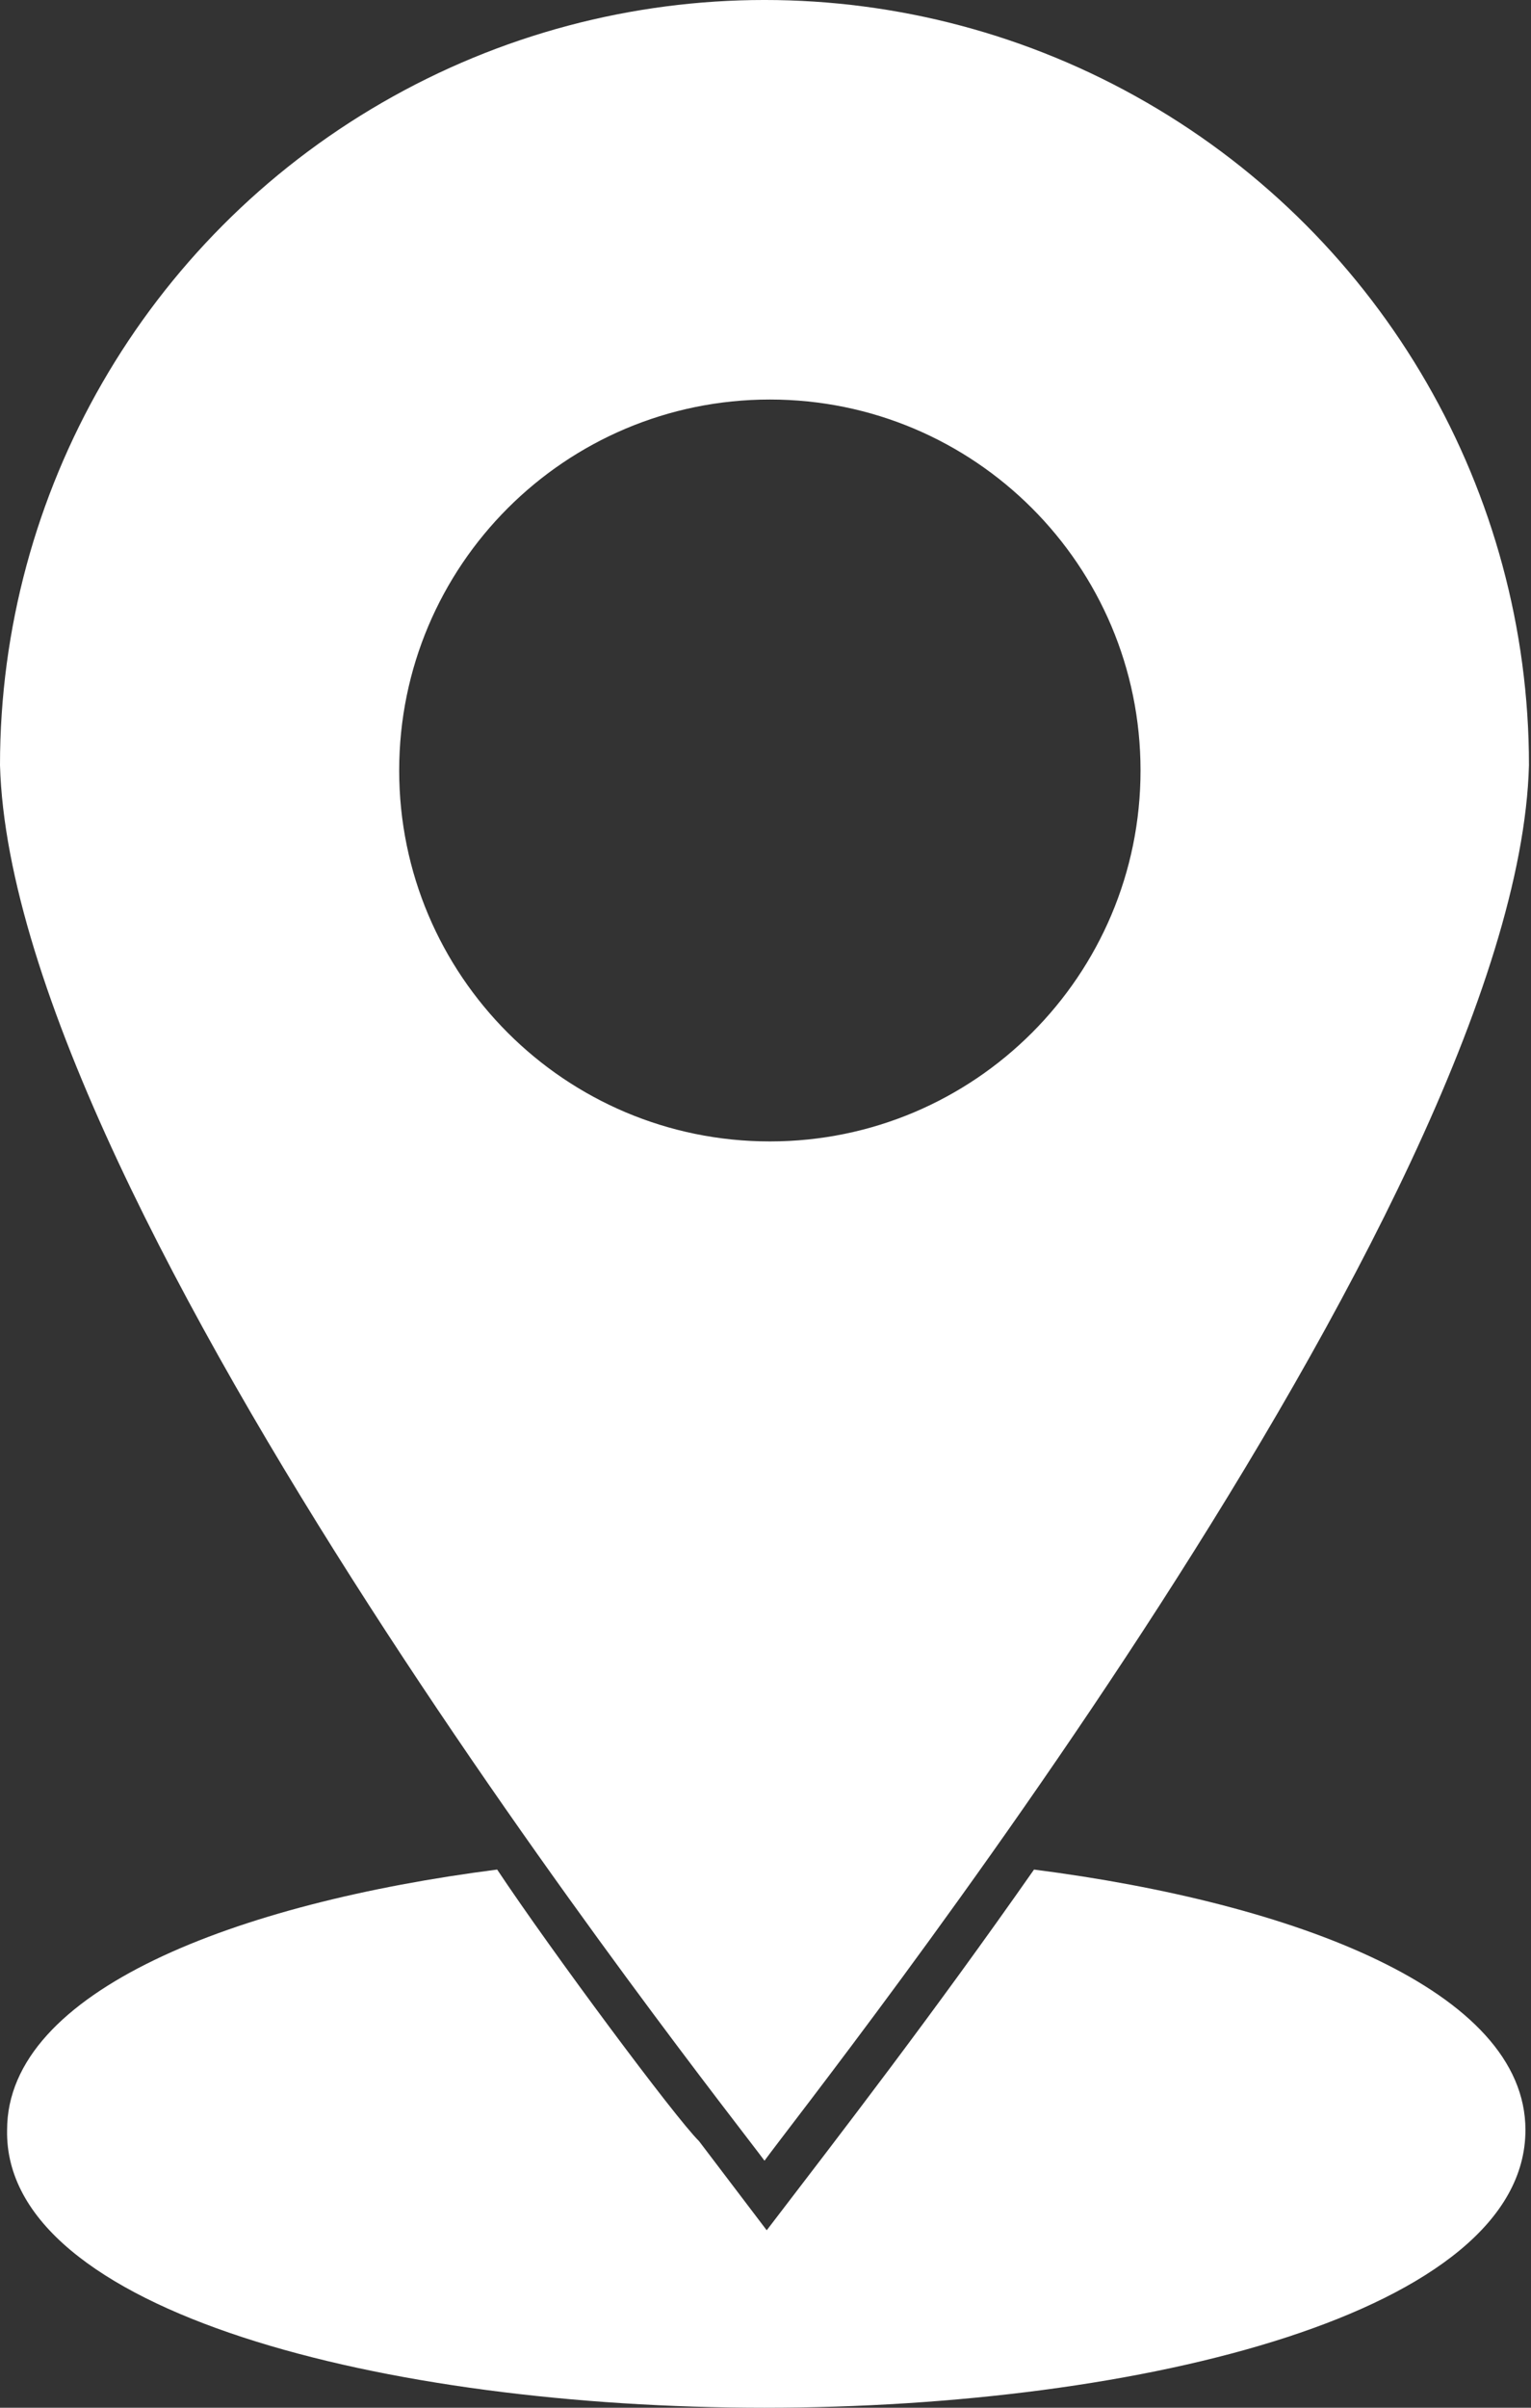 <svg xmlns="http://www.w3.org/2000/svg" fill="none" viewBox="0 0 49 77" height="77" width="49">
<rect x="0" y="0" width="49" height="77" fill="#333333" stroke="none"/>
<g id="pick up icon">
<path fill="white" d="M12.234 3.28C19.805 -1.093 29.131 -1.094 36.702 3.28C44.273 7.651 48.935 15.729 48.935 24.47C48.551 38.643 25.98 67.017 24.468 69.1C22.926 67.016 0.399 38.671 0 24.47C0 15.729 4.663 7.651 12.234 3.28ZM24.64 12.777C18.088 12.777 12.776 18.088 12.776 24.64C12.776 31.192 18.088 36.503 24.64 36.503C31.192 36.503 36.503 31.192 36.503 24.64C36.503 18.088 31.192 12.777 24.64 12.777Z" id="Subtract"></path>
<path fill="white" d="M33.094 59.789C29.829 64.452 26.963 68.159 24.539 71.325L22.372 68.473C21.616 67.732 17.638 62.385 15.912 59.789C7.571 60.859 0.227 63.654 0.227 68.117C0.113 73.949 12.362 77 24.467 77C36.572 77 48.822 73.949 48.822 68.117C48.822 63.654 41.436 60.858 33.094 59.789Z" id="Vector"></path>
</g>
</svg>
